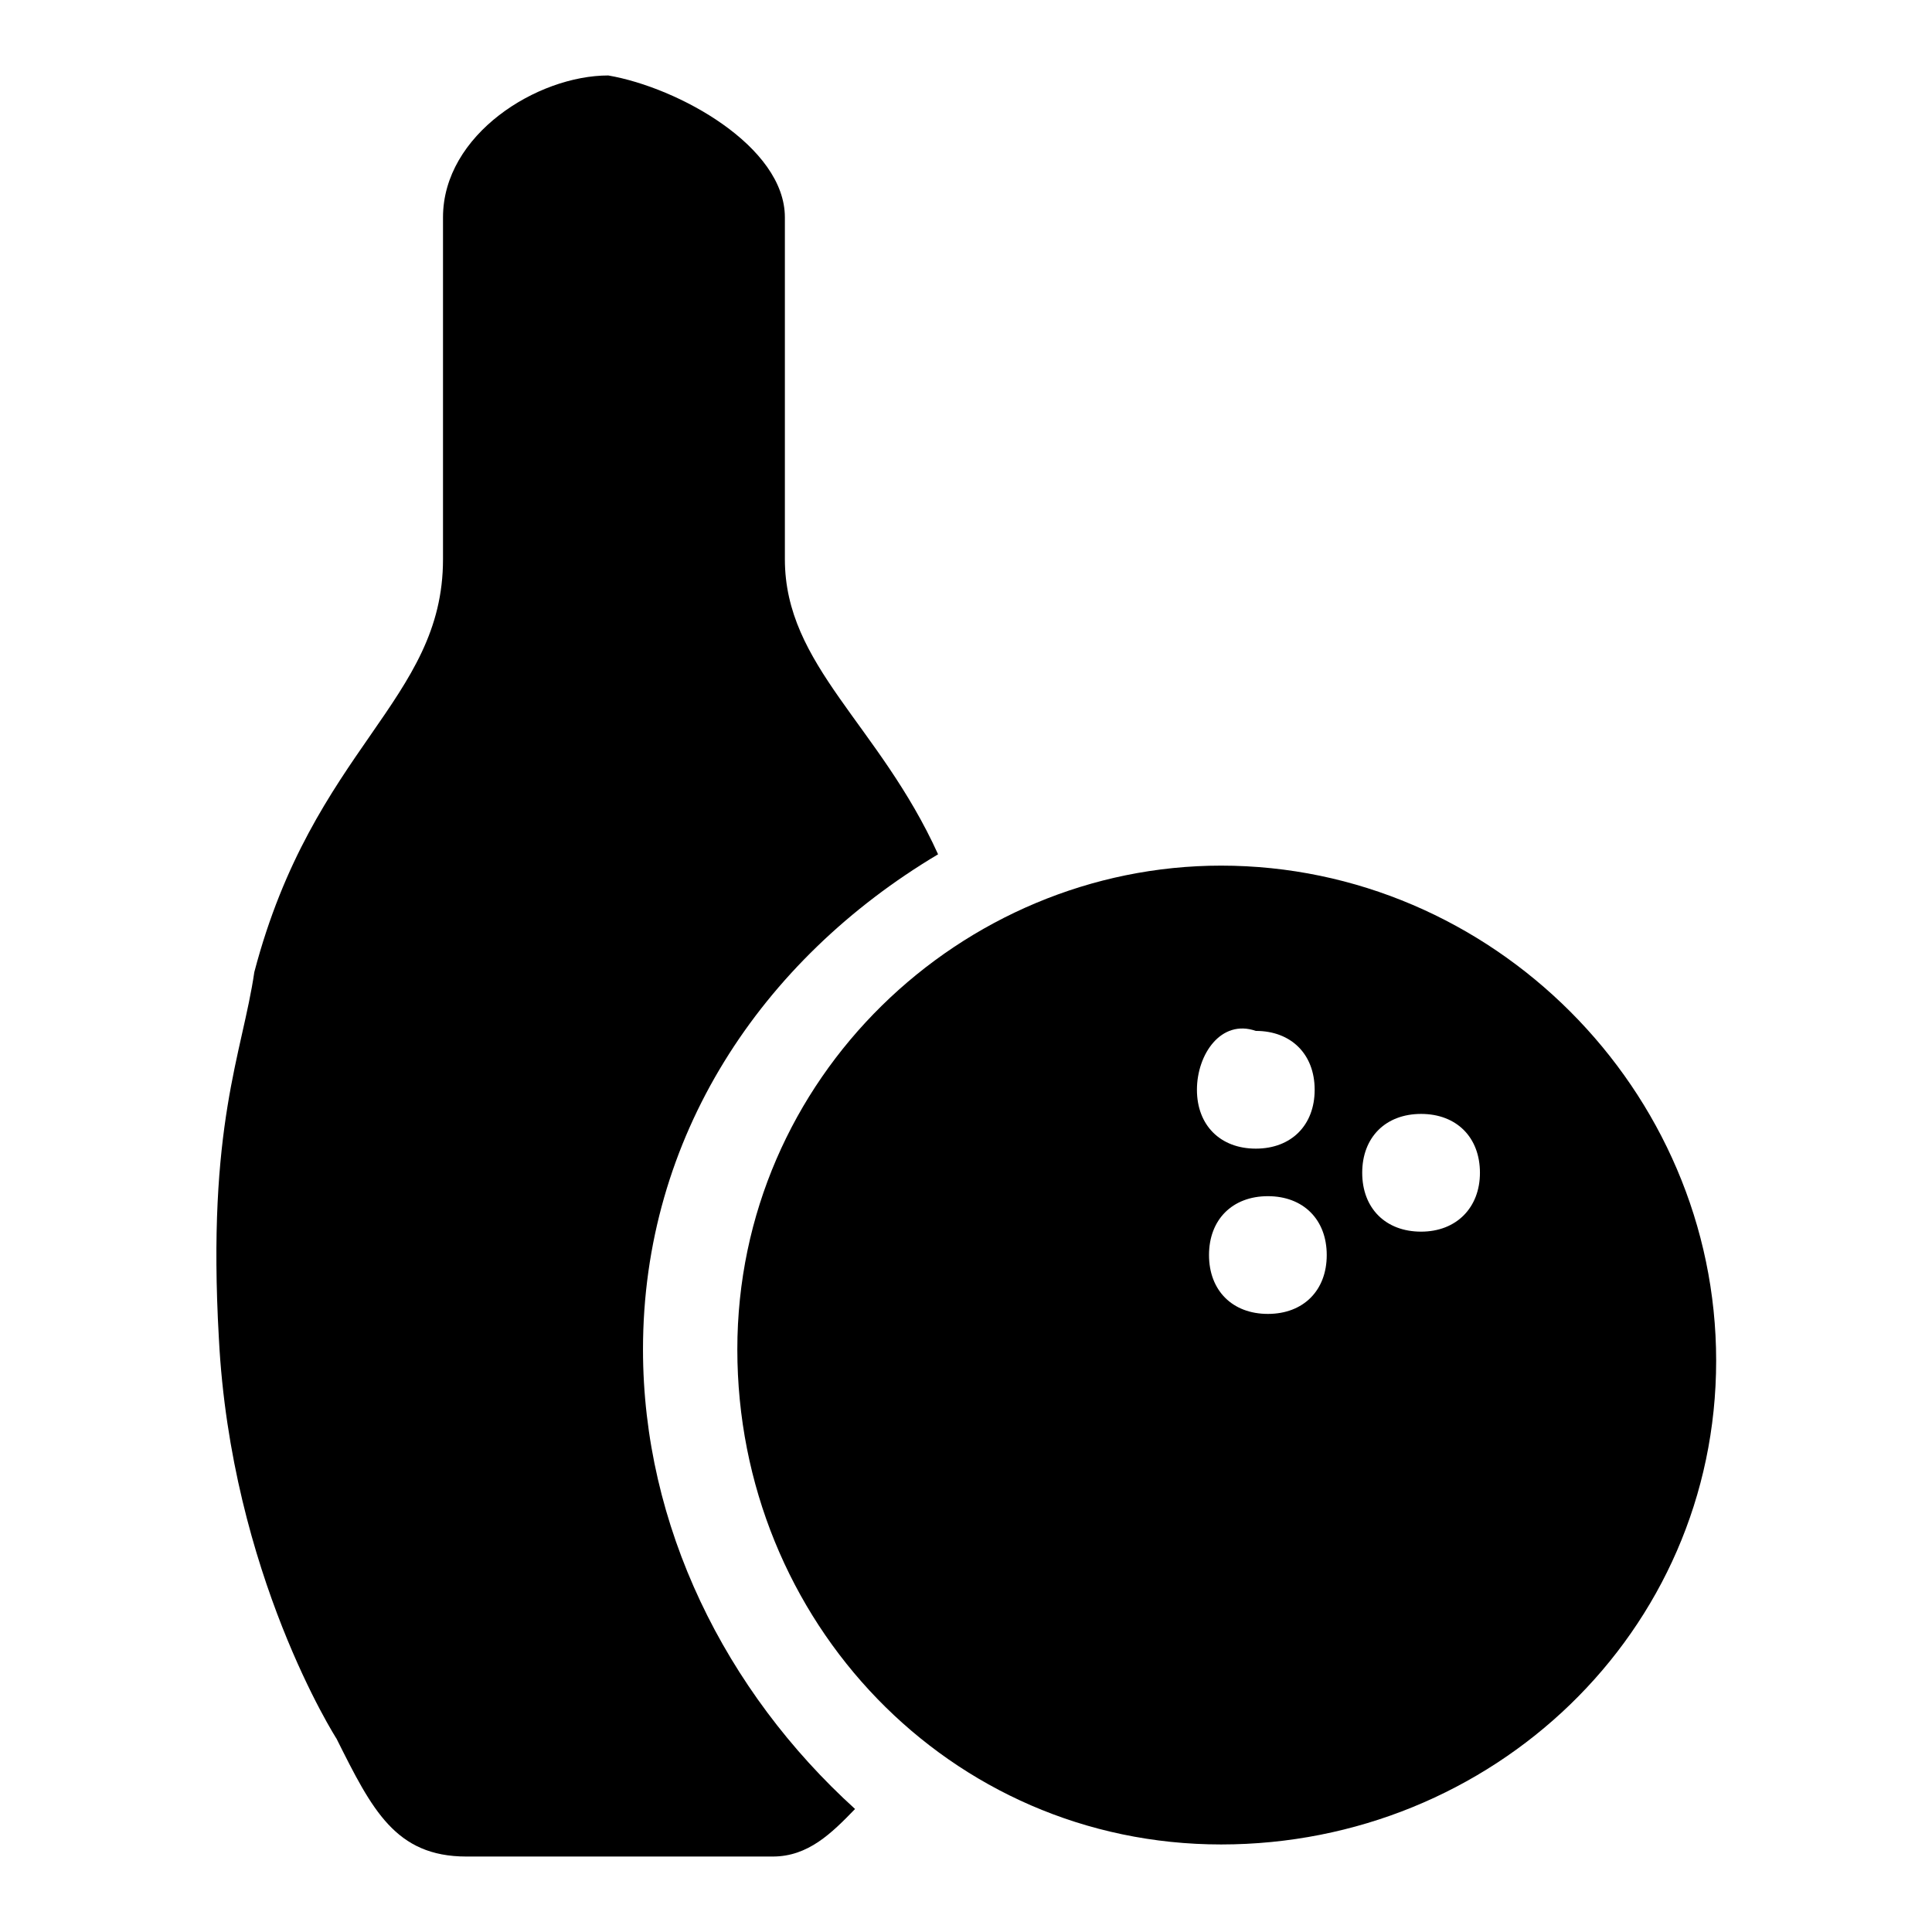 <?xml version="1.0" encoding="utf-8"?>
<!-- Svg Vector Icons : http://www.onlinewebfonts.com/icon -->
<!DOCTYPE svg PUBLIC "-//W3C//DTD SVG 1.1//EN" "http://www.w3.org/Graphics/SVG/1.1/DTD/svg11.dtd">
<svg version="1.1" xmlns="http://www.w3.org/2000/svg" xmlns:xlink="http://www.w3.org/1999/xlink" x="0px" y="0px" viewBox="0 0 256 256" enable-background="new 0 0 256 256" xml:space="preserve">
<g> <path fill="#000000" d="M161.8,114.7c-34.4,0-64.1,28.1-64.1,64.1s28.1,65.6,64.1,65.6c35.9,0,65.6-28.1,65.6-64.1 C227.4,144.4,197.7,114.7,161.8,114.7z M166.4,136.6c4.7,0,7.8,3.1,7.8,7.8c0,4.7-3.1,7.8-7.8,7.8s-7.8-3.1-7.8-7.8 C158.6,139.7,161.8,135,166.4,136.6z M168,174.1c-4.7,0-7.8-3.1-7.8-7.8c0-4.7,3.1-7.8,7.8-7.8s7.8,3.1,7.8,7.8 C175.8,171,172.7,174.1,168,174.1z M188.3,163.2c-4.7,0-7.8-3.1-7.8-7.8c0-4.7,3.1-7.8,7.8-7.8c4.7,0,7.8,3.1,7.8,7.8 C196.1,160,193,163.2,188.3,163.2z"/> <path fill="#000000" d="M85.2,178.8c0-28.1,15.6-51.6,39.1-65.6c-7.8-17.2-20.3-25-20.3-39.1V28.8c0-9.4-14.1-17.2-23.4-18.8 c-9.4,0-21.9,7.8-21.9,18.8v45.3c0,18.8-17.2,25-25,54.7c-1.6,10.9-6.3,20.3-4.7,48.5c1.6,31.3,15.6,53.1,15.6,53.1 c4.7,9.4,7.8,15.6,17.2,15.6h40.6c4.7,0,7.8-3.1,10.9-6.3C96.1,224.1,85.2,202.2,85.2,178.8L85.2,178.8z"/></g>
</svg>